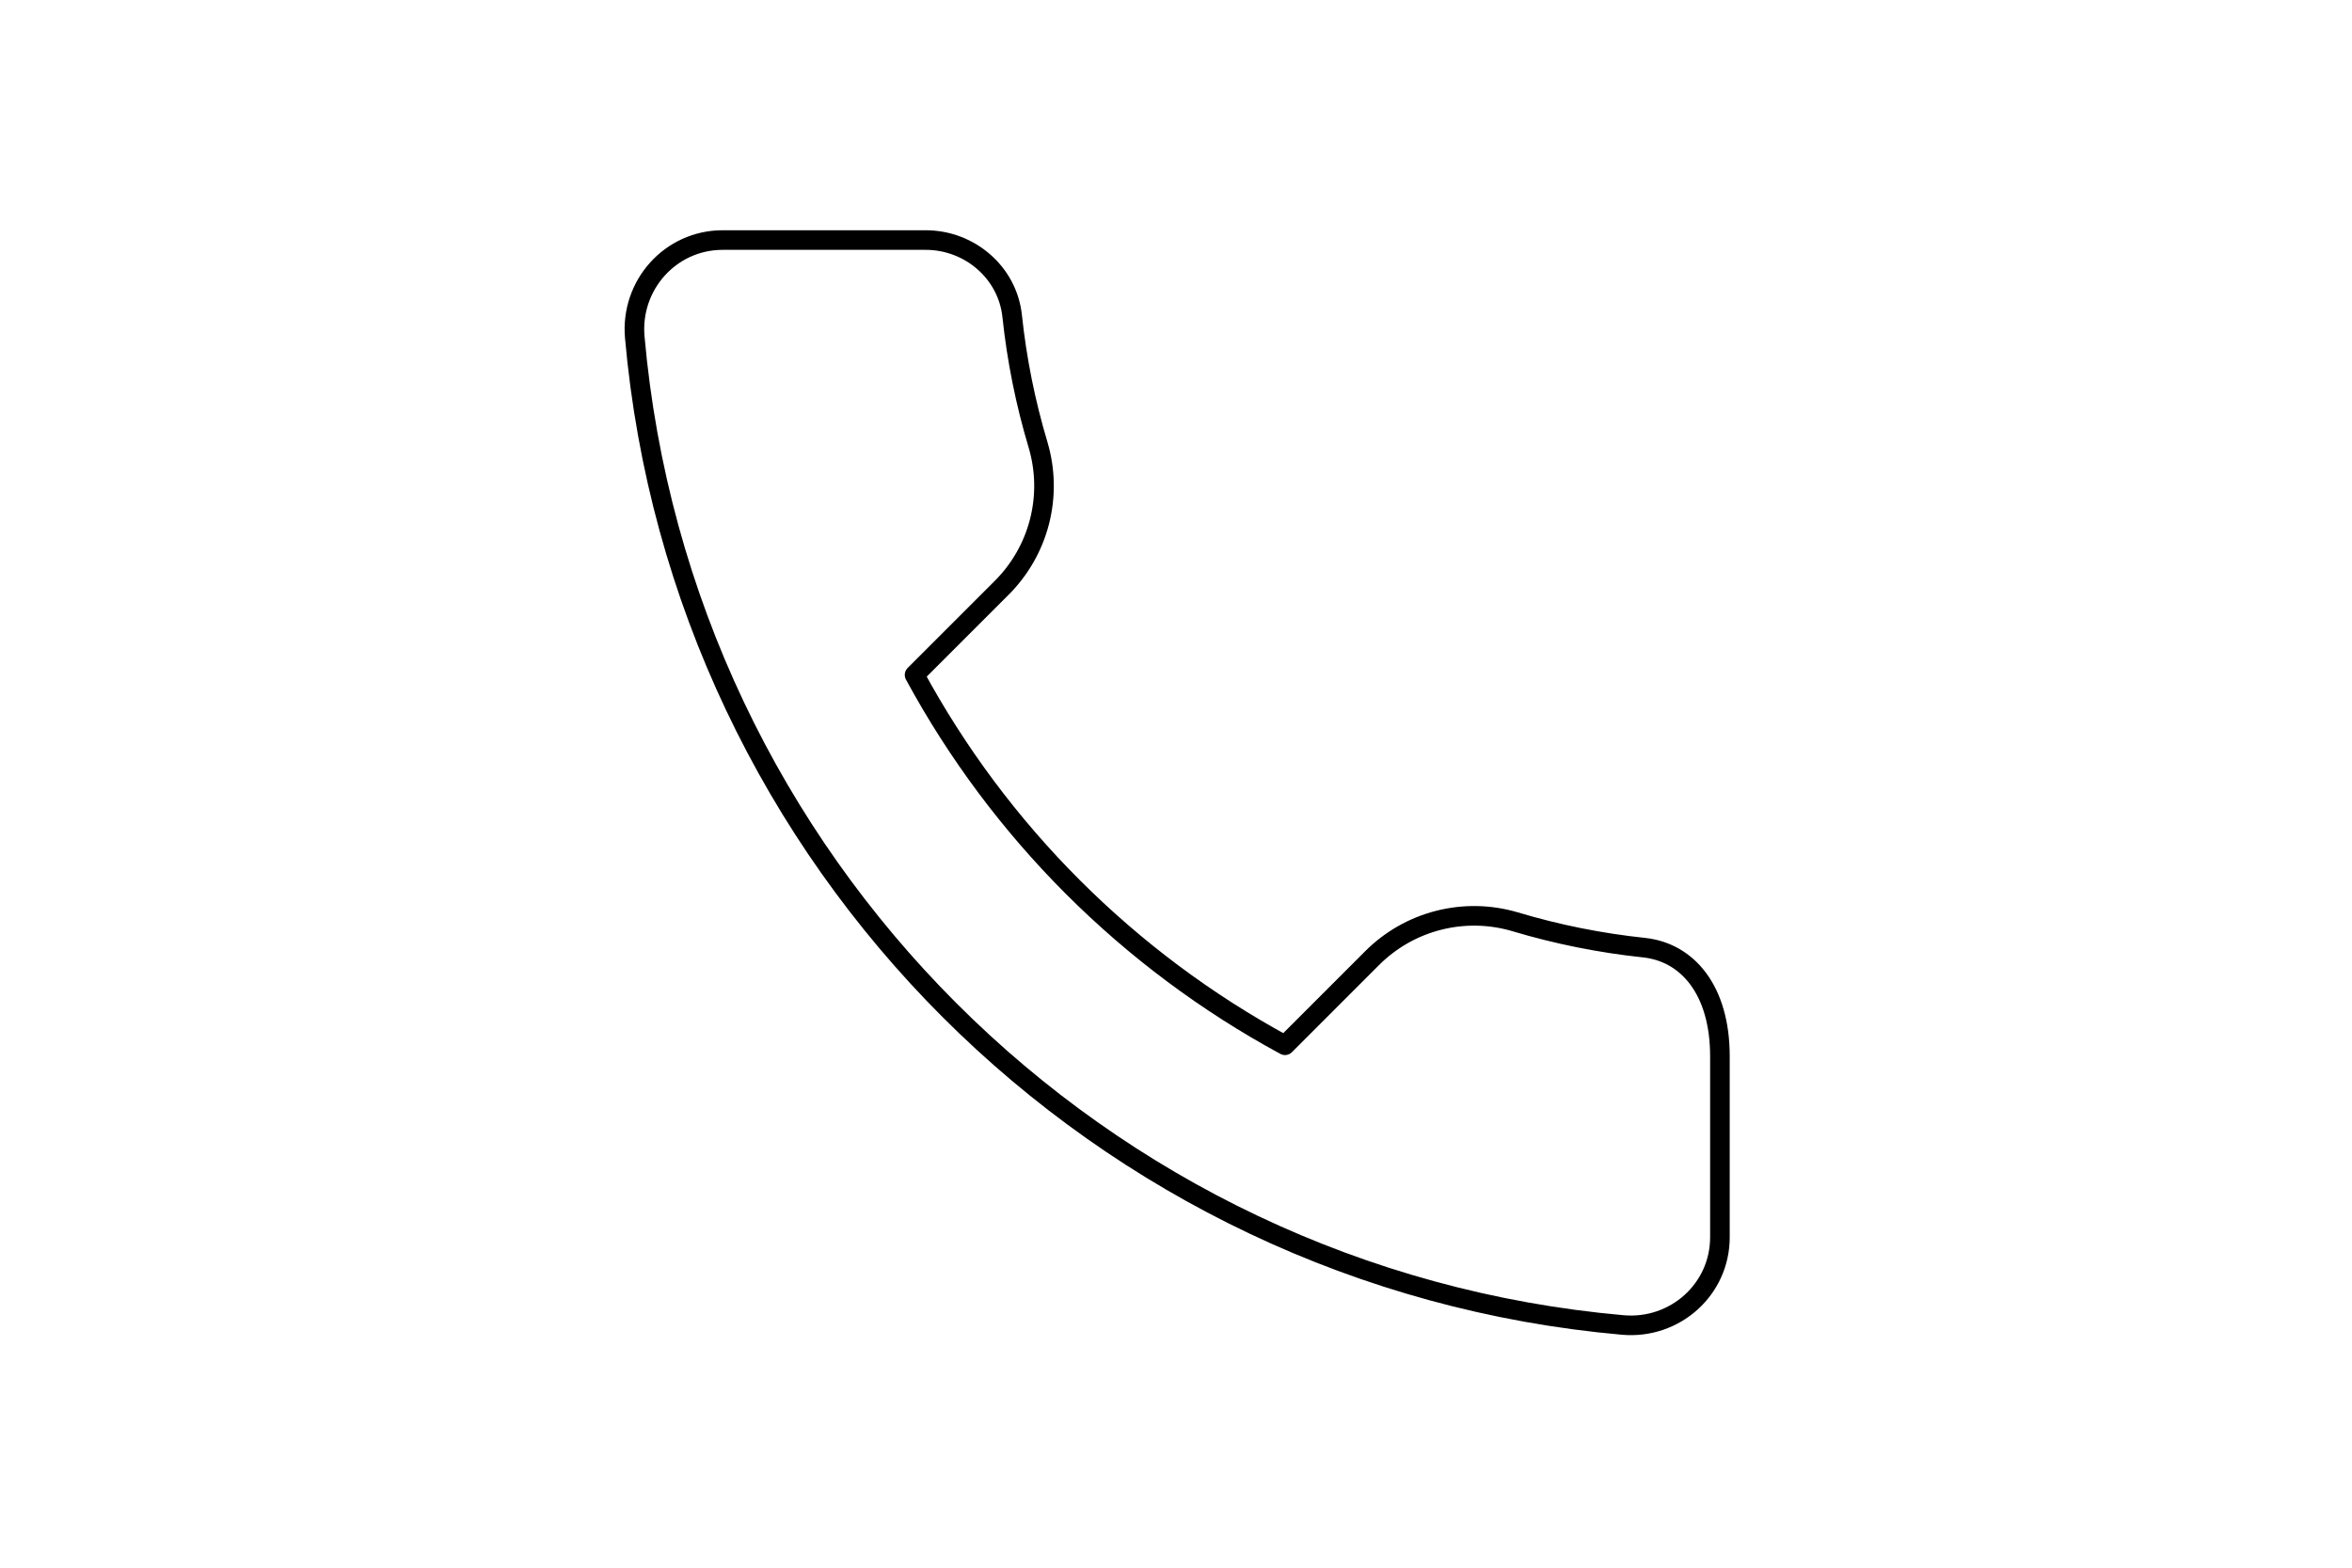 <svg width="120" height="80" viewBox="0 0 120 80" fill="none" xmlns="http://www.w3.org/2000/svg">
<path d="M52.962 22.701C52.319 20.554 51.876 18.353 51.641 16.125C51.405 13.903 49.465 12.25 47.232 12.25H36.87C34.205 12.25 32.153 14.553 32.386 17.206C34.749 43.95 56.052 65.251 82.796 67.615C85.451 67.849 87.751 65.805 87.751 63.139V53.899C87.751 50.527 86.099 48.595 83.877 48.359C81.649 48.124 79.447 47.682 77.301 47.039C76.028 46.662 74.677 46.636 73.391 46.965C72.105 47.293 70.932 47.963 69.996 48.904L65.561 53.34C57.562 49.006 50.995 42.44 46.662 34.441L51.097 30.006C52.039 29.07 52.709 27.896 53.038 26.61C53.366 25.324 53.339 23.973 52.962 22.701Z" stroke="black" stroke-linecap="round" stroke-linejoin="round"/>
</svg>
